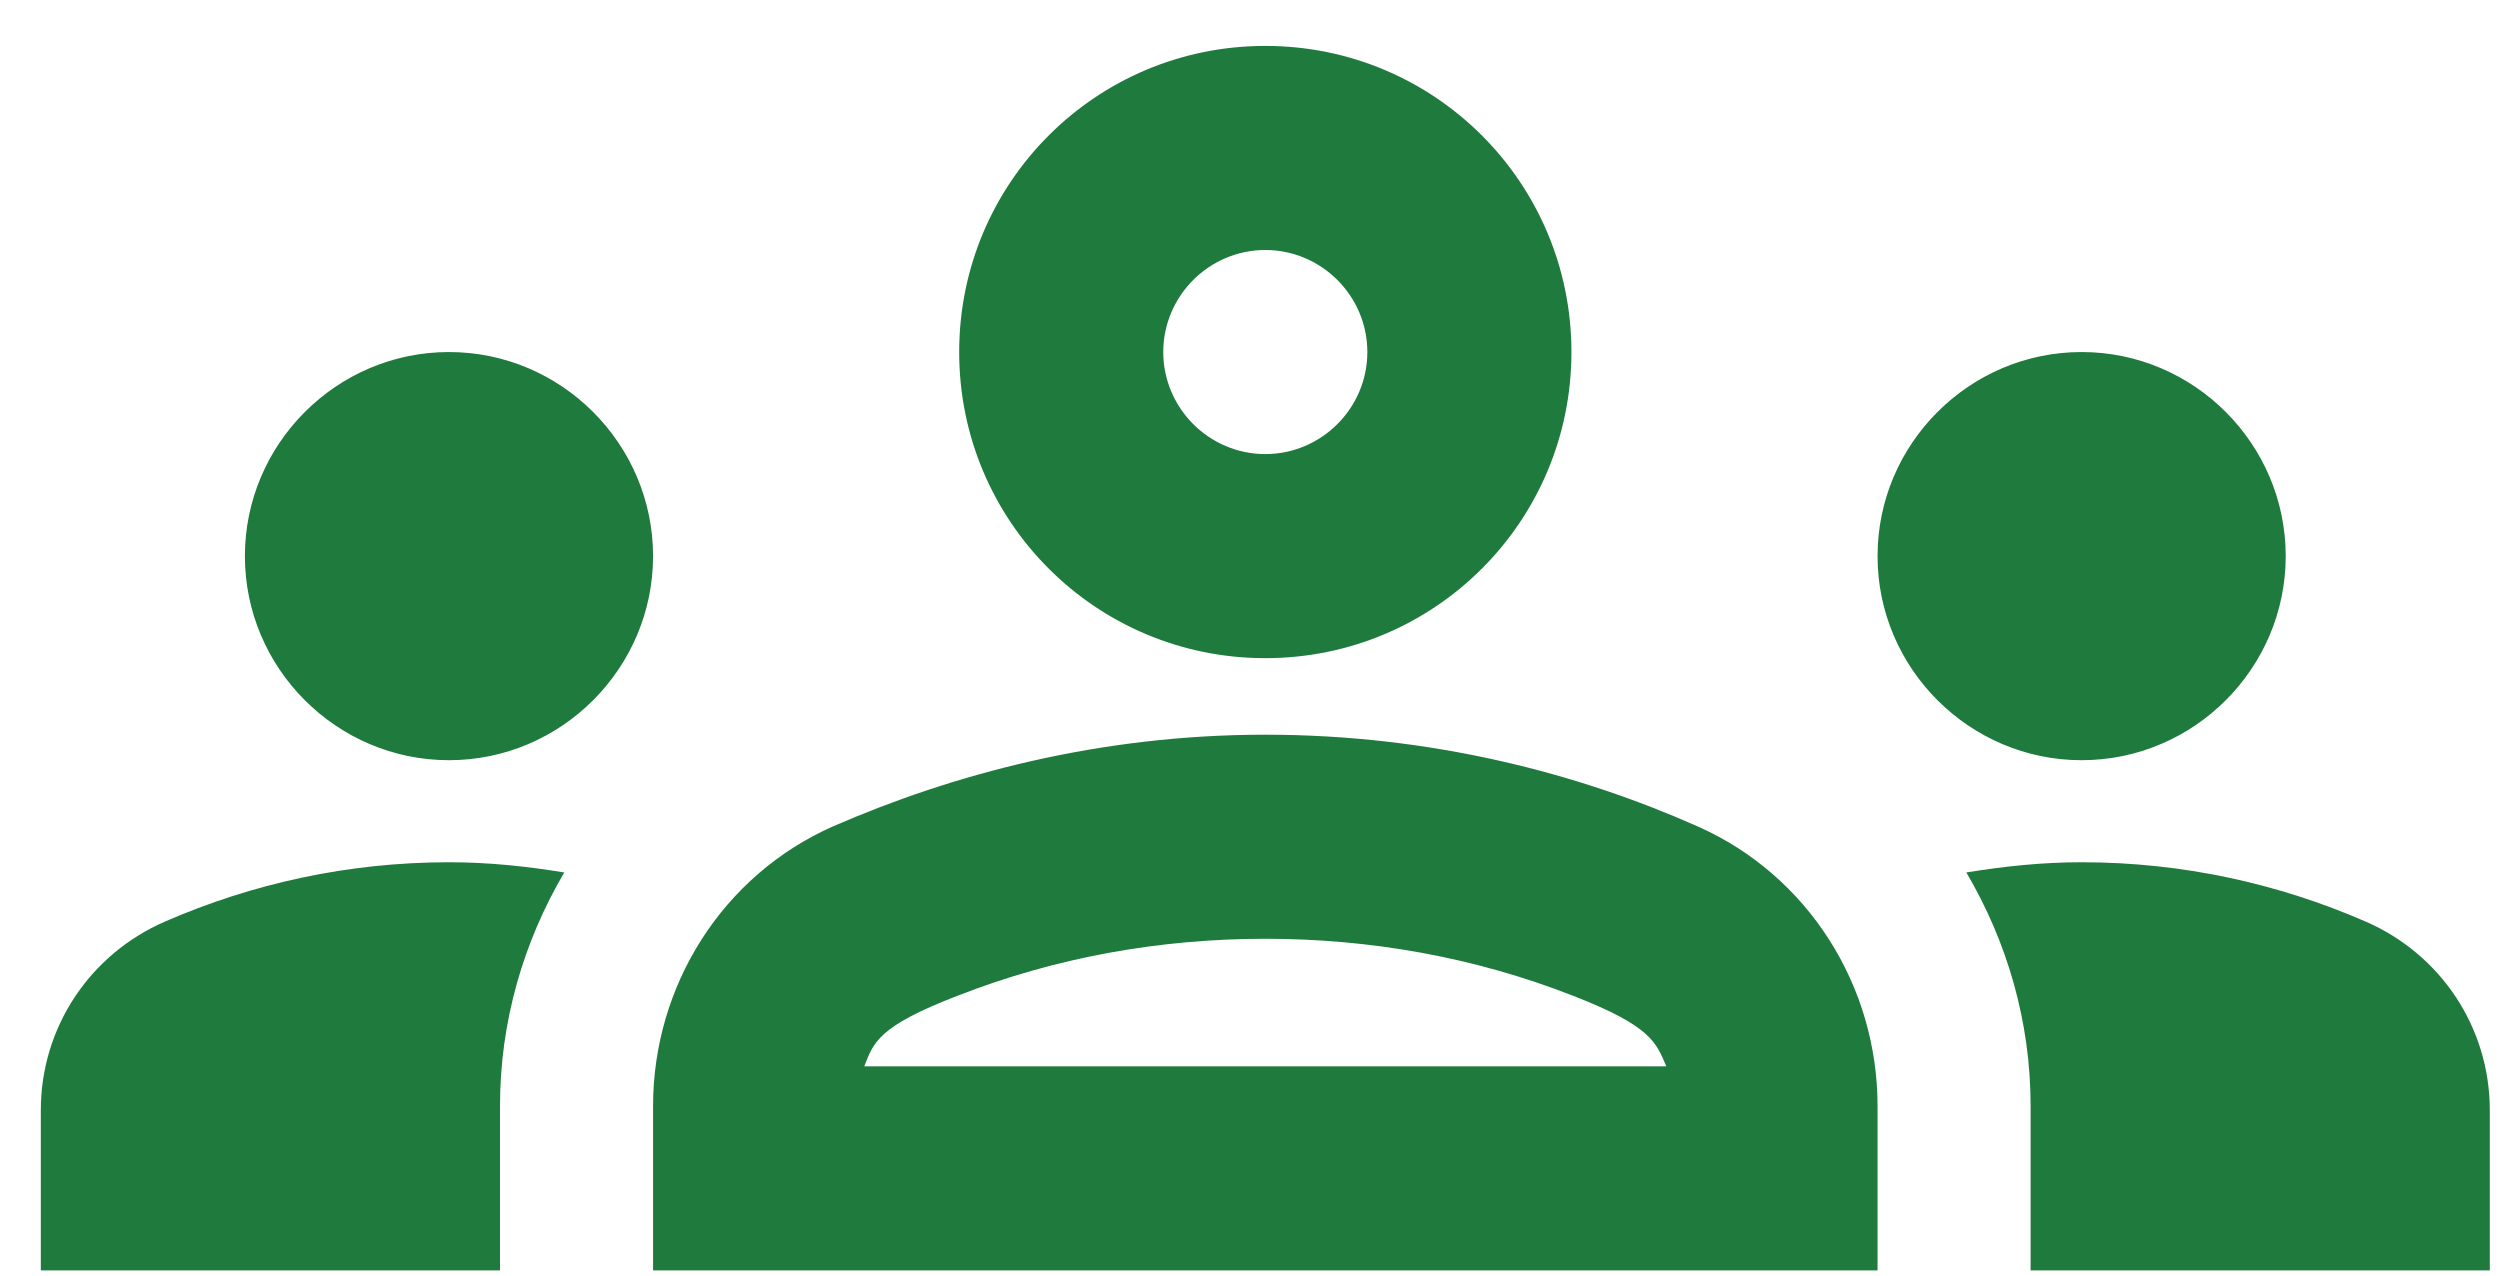 <svg width="49" height="25" viewBox="0 0 49 25" fill="none" xmlns="http://www.w3.org/2000/svg">
<path d="M8.8 14.9C11 14.9 12.8 13.1 12.8 10.9C12.8 8.7 11 6.9 8.8 6.9C6.6 6.9 4.8 8.7 4.8 10.9C4.8 13.1 6.6 14.9 8.8 14.9ZM11.06 17.1C10.32 16.98 9.58 16.9 8.8 16.9C6.82 16.9 4.94 17.32 3.24 18.06C1.76 18.7 0.8 20.14 0.8 21.76V24.9H9.8V21.68C9.8 20.02 10.26 18.46 11.06 17.1ZM40.8 14.9C43 14.9 44.8 13.1 44.8 10.9C44.8 8.7 43 6.9 40.8 6.9C38.6 6.9 36.8 8.7 36.8 10.9C36.8 13.1 38.6 14.9 40.8 14.9ZM48.8 21.76C48.8 20.14 47.84 18.7 46.36 18.06C44.66 17.32 42.78 16.9 40.8 16.9C40.02 16.9 39.28 16.98 38.54 17.1C39.34 18.46 39.8 20.02 39.8 21.68V24.9H48.8V21.76ZM33.28 16.2C30.94 15.16 28.06 14.4 24.8 14.4C21.54 14.4 18.66 15.18 16.32 16.2C14.16 17.16 12.8 19.32 12.8 21.68V24.9H36.8V21.68C36.8 19.32 35.44 17.16 33.28 16.2ZM16.94 20.9C17.12 20.44 17.2 20.12 18.76 19.52C20.7 18.76 22.74 18.4 24.8 18.4C26.86 18.4 28.9 18.76 30.84 19.52C32.38 20.12 32.46 20.44 32.66 20.9H16.94ZM24.8 4.9C25.9 4.9 26.8 5.8 26.8 6.9C26.8 8 25.9 8.9 24.8 8.9C23.7 8.9 22.8 8 22.8 6.9C22.8 5.8 23.7 4.9 24.8 4.9ZM24.8 0.9C21.48 0.9 18.8 3.58 18.8 6.9C18.8 10.22 21.48 12.9 24.8 12.9C28.12 12.9 30.8 10.22 30.8 6.9C30.8 3.58 28.12 0.9 24.8 0.9Z" fill="#1F7A3D"/>
</svg>
